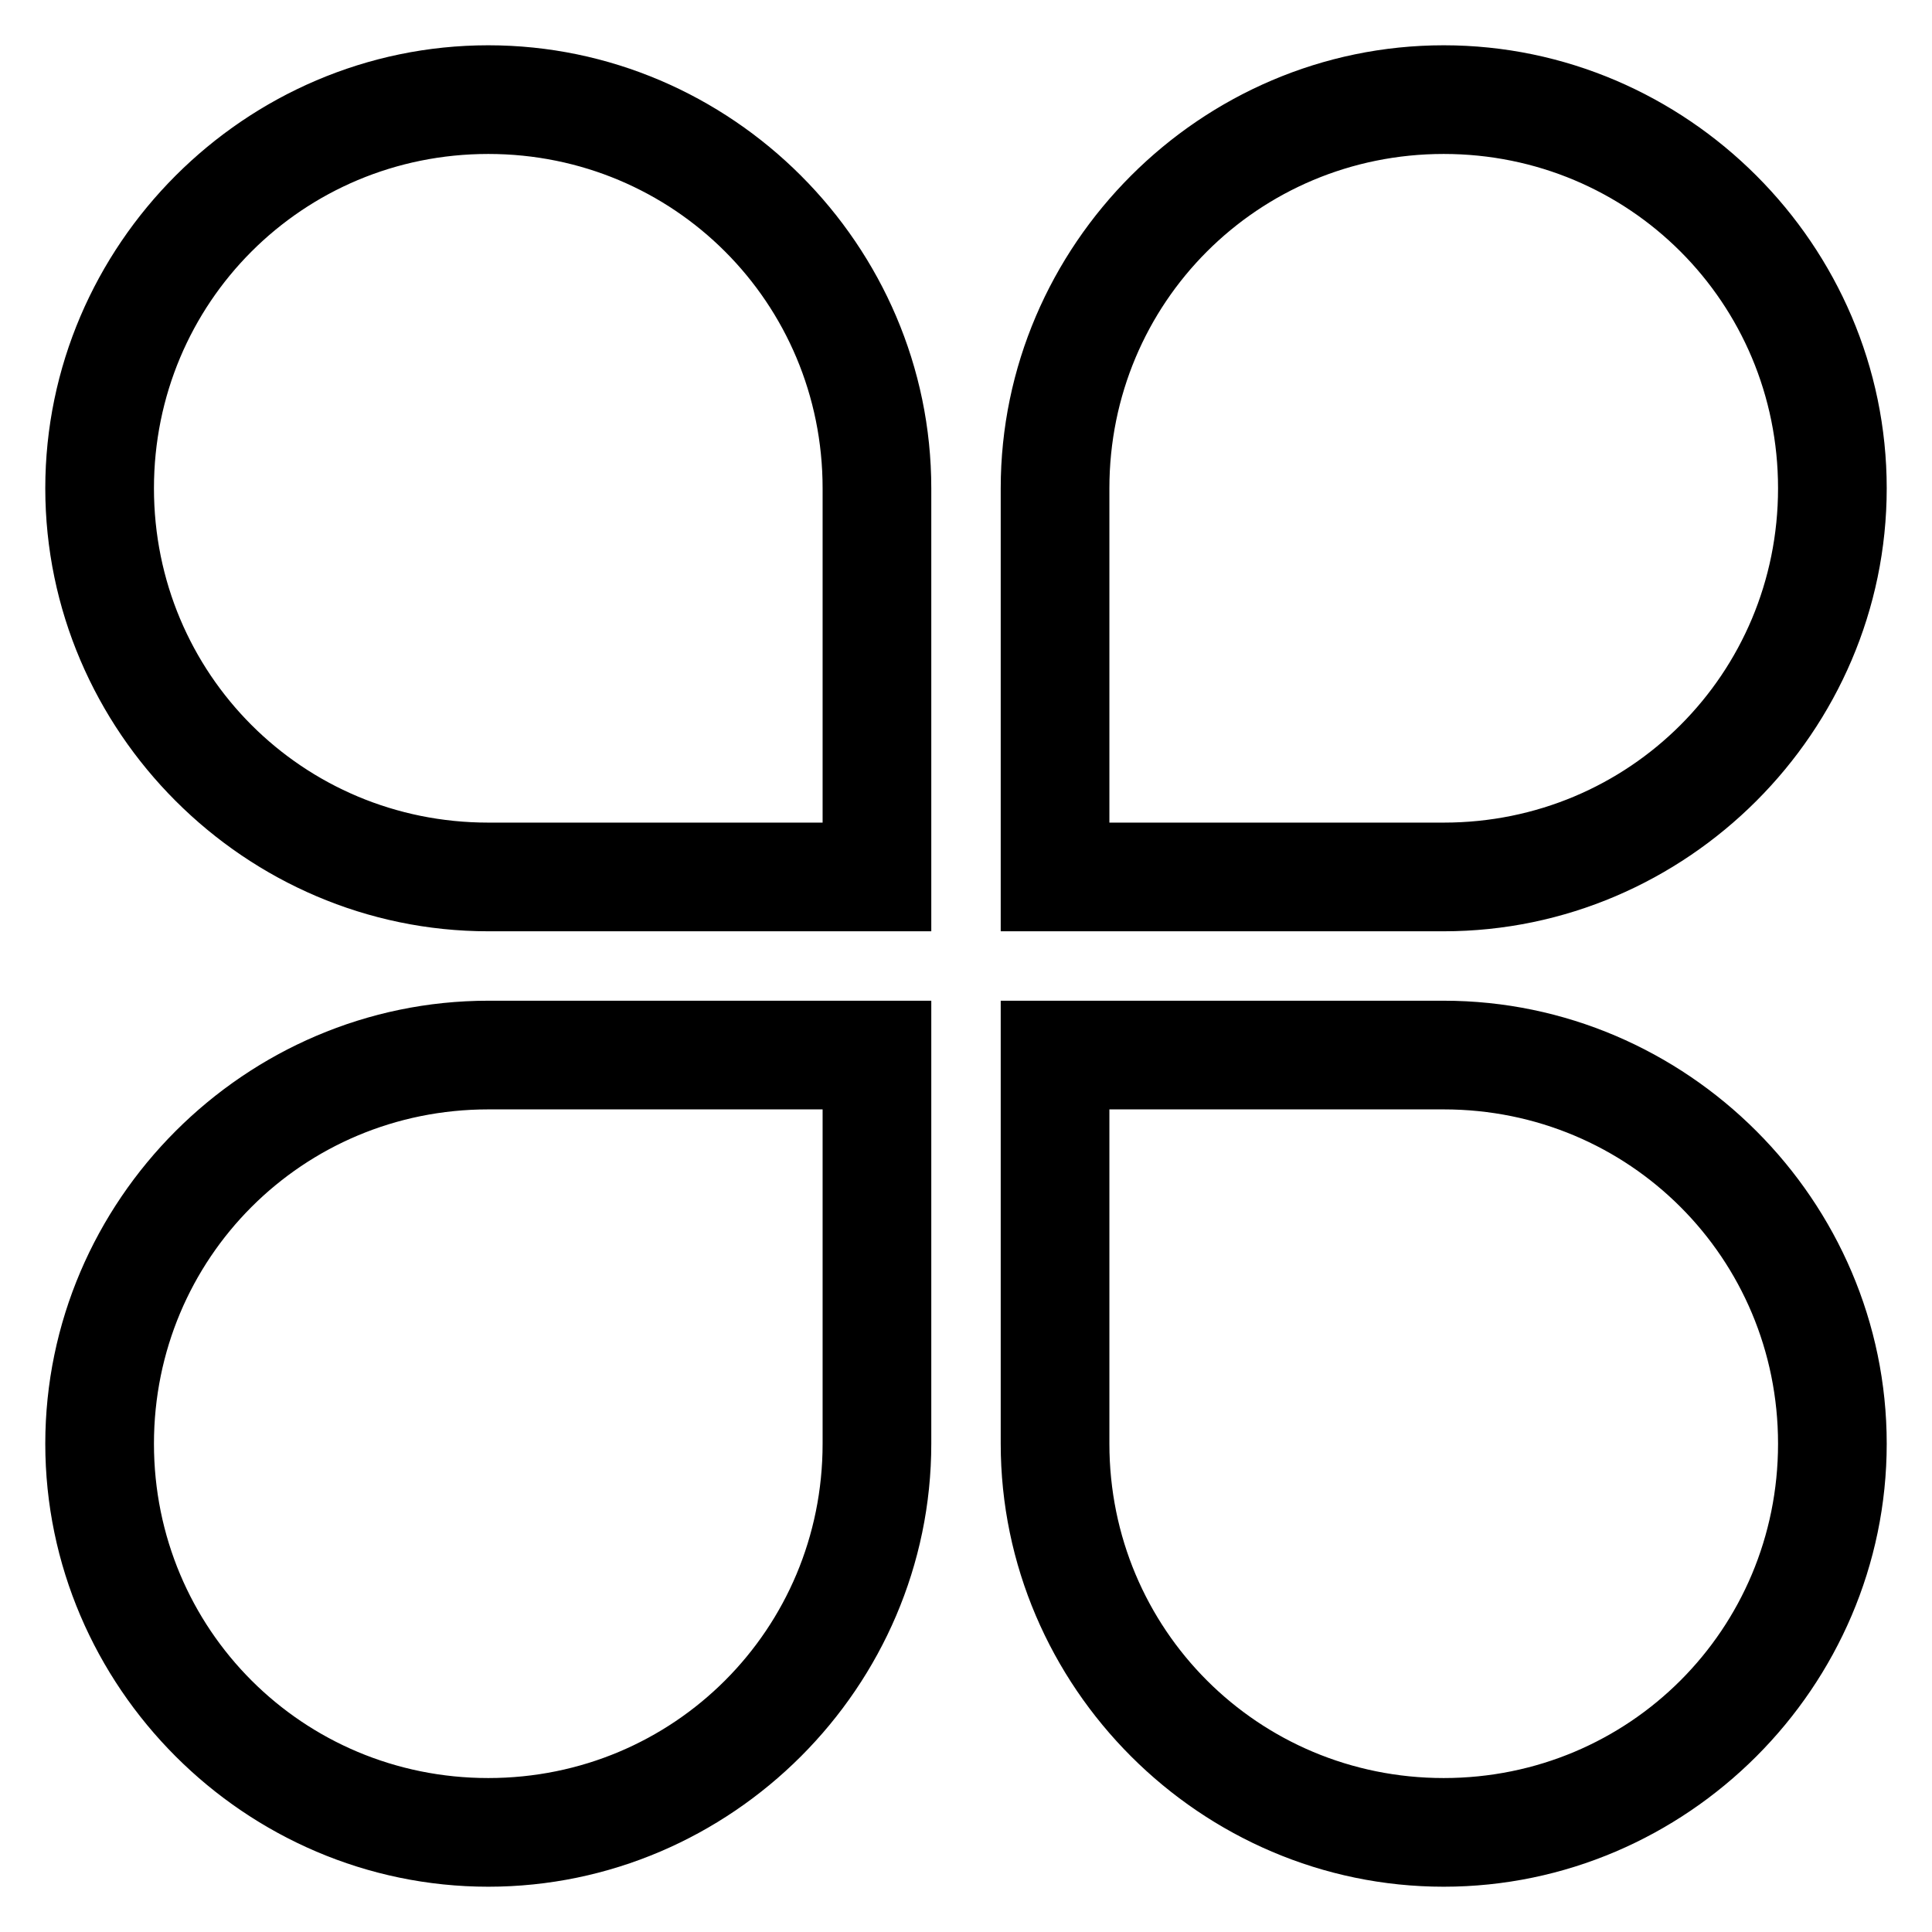 <?xml version="1.0" encoding="utf-8"?>
<!-- Svg Vector Icons : http://www.onlinewebfonts.com/icon -->
<!DOCTYPE svg PUBLIC "-//W3C//DTD SVG 1.1//EN" "http://www.w3.org/Graphics/SVG/1.1/DTD/svg11.dtd">
<svg version="1.1" xmlns="http://www.w3.org/2000/svg" xmlns:xlink="http://www.w3.org/1999/xlink" x="0px" y="0px" viewBox="0 0 256 256" enable-background="new 0 0 256 256" xml:space="preserve">
<g> <path stroke-width="8" fill-opacity="0" stroke="#000000"  d="M143,64.7c0-26.8,21.5-48.3,48.3-48.3s48.3,21.5,48.3,48.3c0,26.8-21.5,48.3-48.3,48.3H143V64.7L143,64.7z  M10,191.3c0,30,24.7,54.7,54.7,54.7c30,0,54.7-24.7,54.7-54.7v-54.7H64.7C34.7,136.6,10,161.3,10,191.3L10,191.3z M113,191.3 c0,26.8-21.5,48.3-48.3,48.3c-26.8,0-48.3-21.5-48.3-48.3S37.9,143,64.7,143H113V191.3L113,191.3z M246,64.7 c0-30-24.7-54.7-54.7-54.7c-30,0-54.7,24.7-54.7,54.7v54.7h54.7C221.3,119.4,246,94.7,246,64.7L246,64.7z M64.7,119.4h54.7V64.7 c0-30-24.7-54.7-54.7-54.7C34.7,10,10,34.7,10,64.7C10,94.7,34.7,119.4,64.7,119.4L64.7,119.4z M64.7,16.4 c26.8,0,48.3,21.5,48.3,48.3V113H64.7c-26.8,0-48.3-21.5-48.3-48.3C16.4,37.9,37.9,16.4,64.7,16.4L64.7,16.4z M191.3,136.6h-54.7 v54.7c0,30,24.7,54.7,54.7,54.7c30,0,54.7-24.7,54.7-54.7C246,161.3,221.3,136.6,191.3,136.6L191.3,136.6z M191.3,239.6 c-26.8,0-48.3-21.5-48.3-48.3V143h48.3c26.8,0,48.3,21.5,48.3,48.3S218.1,239.6,191.3,239.6L191.3,239.6z"/></g>
</svg>
